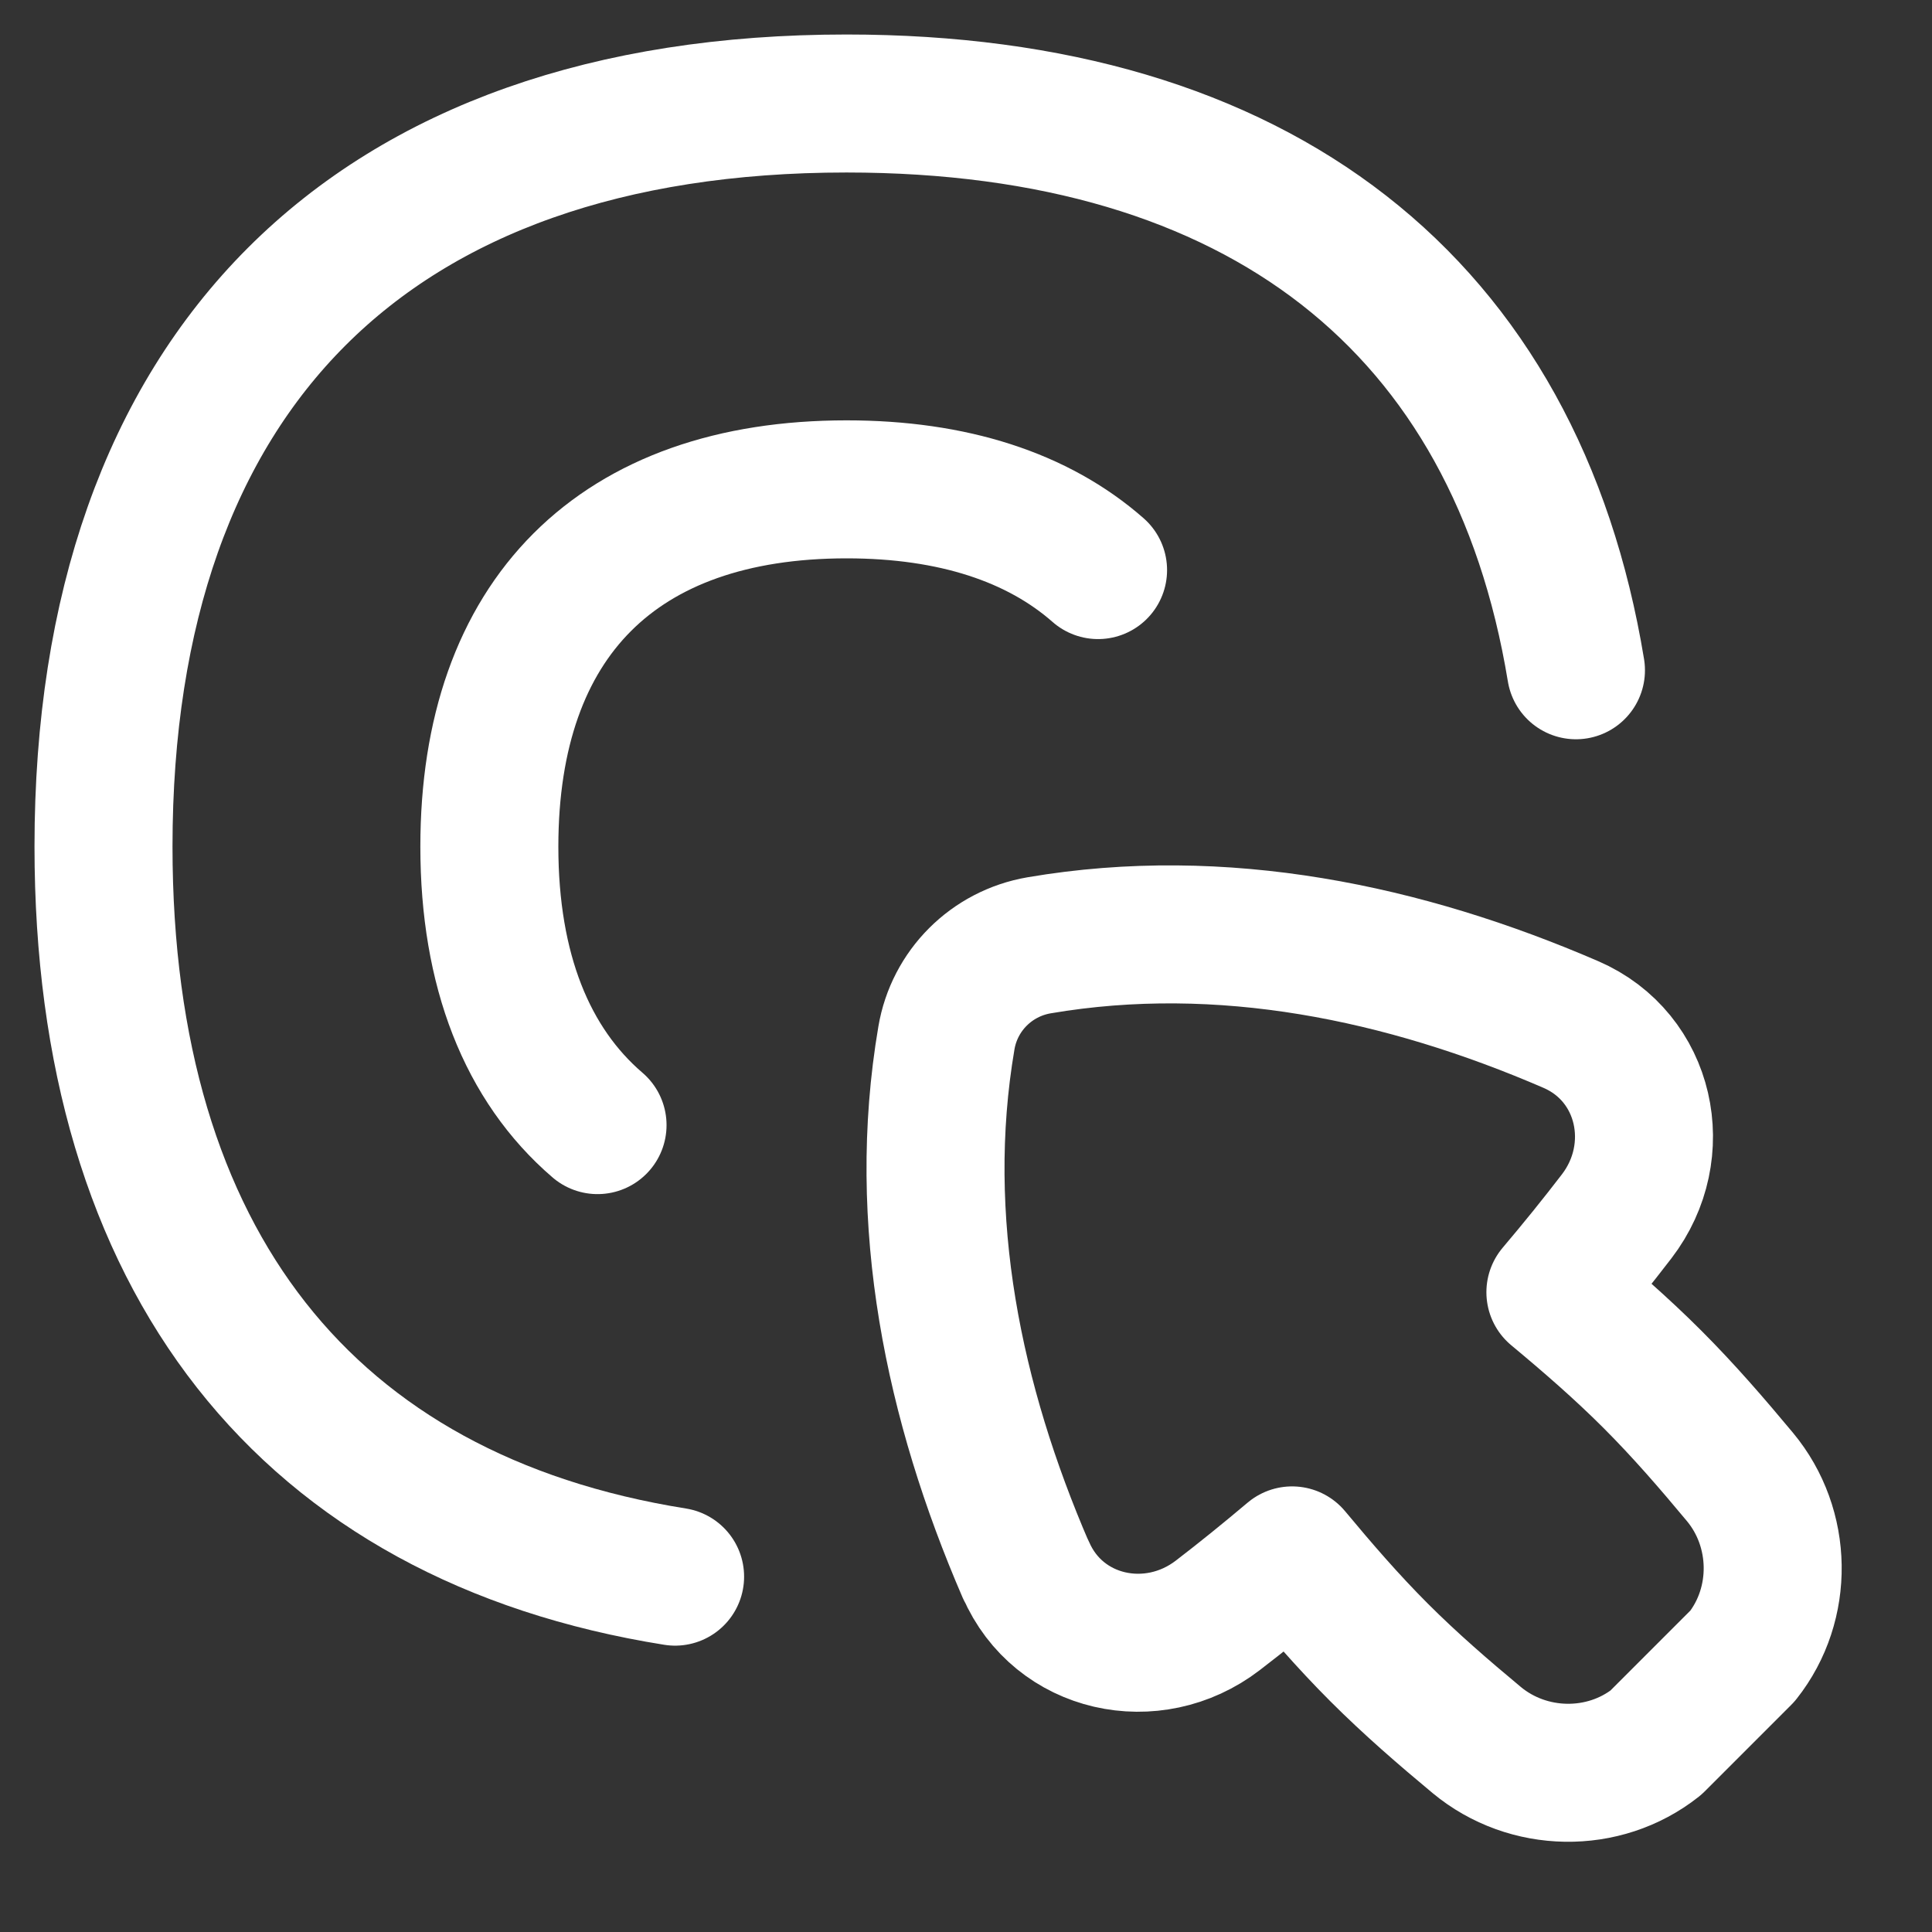 <svg xmlns="http://www.w3.org/2000/svg" fill="none" viewBox="0 0 14 14" id="Arrow-Cursor-Click-2--Streamline-Flex" height="14" width="14"><rect x="0" y="0" width="14" height="14" fill="#333333" stroke="none"/><desc>Arrow Cursor Click 2 Streamline Icon: https://streamlinehq.com</desc><g id="arrow-cursor-click-2--mouse-select-cursor-clicks-point"><path id="Vector" stroke="#ffffff" stroke-linecap="round" stroke-linejoin="round" d="M11.42 4.857C10.985 2.213 9.129 0.75 6.134 0.75 2.688 0.75 0.75 2.688 0.75 6.134c0 3.007 1.476 4.866 4.142 5.291" stroke-width="1"></path><path id="Vector_2" stroke="#ffffff" stroke-linecap="round" stroke-linejoin="round" d="M7.957 4.131c-0.436 -0.383 -1.051 -0.585 -1.822 -0.585 -1.657 0 -2.589 0.932 -2.589 2.589 0 0.895 0.272 1.579 0.784 2.018" stroke-width="1"></path><path id="Union" stroke="#ffffff" stroke-linecap="round" stroke-linejoin="round" d="M7.434 11.374c0.236 0.546 0.918 0.694 1.39 0.332 0.18 -0.138 0.36 -0.284 0.539 -0.435 0.198 0.238 0.404 0.477 0.631 0.704 0.228 0.228 0.469 0.436 0.707 0.634 0.371 0.308 0.92 0.318 1.298 0.019L12.627 12c0.299 -0.378 0.29 -0.927 -0.019 -1.298 -0.199 -0.239 -0.406 -0.479 -0.634 -0.707 -0.227 -0.227 -0.465 -0.433 -0.703 -0.631 0.155 -0.183 0.303 -0.366 0.444 -0.55 0.362 -0.472 0.214 -1.154 -0.332 -1.39 -1.205 -0.521 -2.527 -0.8 -3.853 -0.574 -0.345 0.059 -0.614 0.328 -0.672 0.672 -0.226 1.326 0.054 2.647 0.575 3.853Z" stroke-width="1"></path></g></svg>